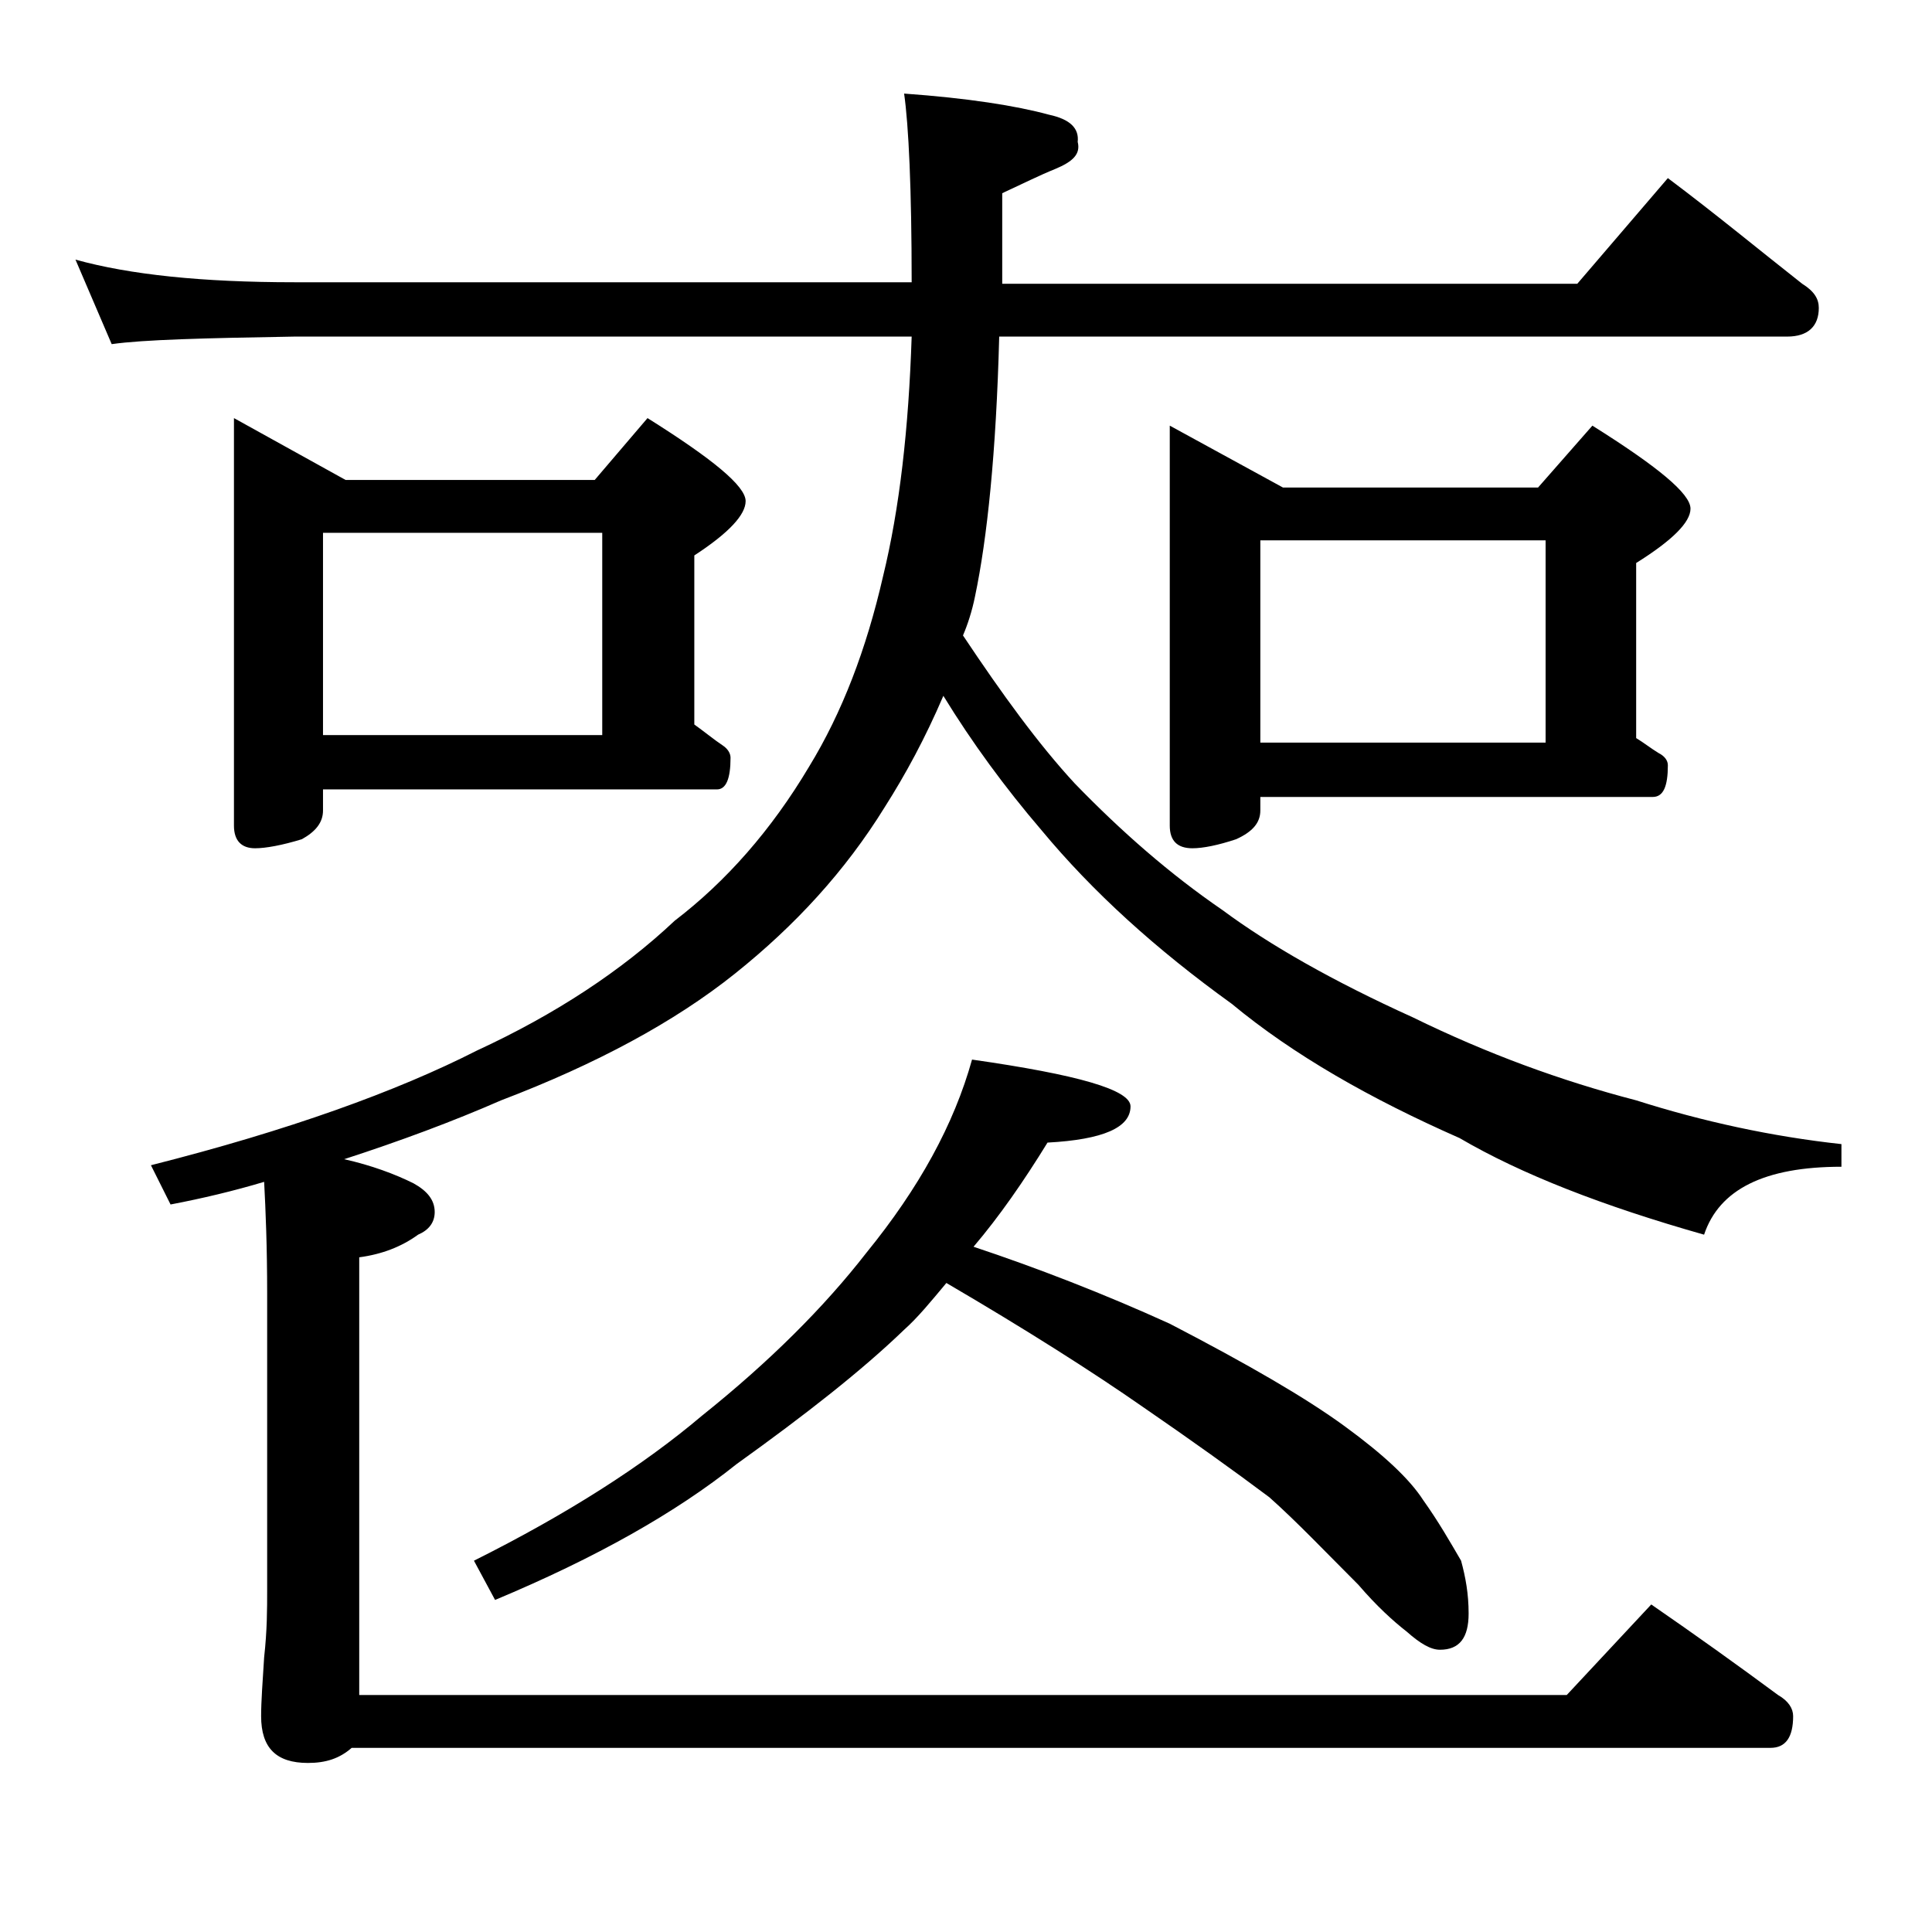 <?xml version="1.0" encoding="utf-8"?>
<!-- Generator: Adobe Illustrator 18.0.0, SVG Export Plug-In . SVG Version: 6.00 Build 0)  -->
<!DOCTYPE svg PUBLIC "-//W3C//DTD SVG 1.1//EN" "http://www.w3.org/Graphics/SVG/1.1/DTD/svg11.dtd">
<svg version="1.1" id="Layer_1" xmlns="http://www.w3.org/2000/svg" xmlns:xlink="http://www.w3.org/1999/xlink" x="0px" y="0px"
	 viewBox="0 0 128 128" enable-background="new 0 0 128 128" xml:space="preserve">
<path d="M5,17.2c3.6,1,8.4,1.5,14.5,1.5h40.9c0-6.2-0.2-10.4-0.5-12.5c4.2,0.3,7.4,0.8,9.6,1.4c1.4,0.3,2,0.9,1.9,1.8
	c0.2,0.8-0.3,1.3-1.5,1.8c-1,0.4-2.2,1-3.5,1.6v6h38.1l6-7c3.2,2.4,6.1,4.8,8.9,7c0.8,0.5,1.1,1,1.1,1.6c0,1.2-0.7,1.9-2.1,1.9H66.2
	c-0.2,7.7-0.8,13.4-1.6,17.2c-0.2,1-0.5,1.9-0.8,2.6c2.6,3.9,5,7.2,7.4,9.8c3.1,3.2,6.3,6,9.8,8.4c3.1,2.3,7.3,4.7,12.6,7.1
	c4.9,2.4,9.8,4.2,14.8,5.5c4.4,1.4,9,2.4,13.6,2.9v1.5c-5.1,0-8.1,1.5-9.1,4.5c-6.7-1.9-12.1-4-16.2-6.4c-5.9-2.6-11-5.5-15.1-8.9
	C76.6,62.9,72.4,59.1,69,55c-2.4-2.8-4.6-5.8-6.5-8.9c-1.2,2.8-2.5,5.2-3.9,7.4c-2.6,4.2-5.9,7.8-9.9,11c-4,3.2-9.2,6-15.5,8.4
	c-3.2,1.4-6.7,2.7-10.4,3.9c1.8,0.4,3.4,1,4.6,1.6c0.9,0.5,1.4,1.1,1.4,1.9c0,0.7-0.4,1.2-1.1,1.5c-1.1,0.8-2.4,1.3-3.9,1.5v29h80
	l5.6-6c2.9,2,5.7,4,8.4,6c0.7,0.4,1,0.9,1,1.4c0,1.4-0.5,2.1-1.5,2.1h-94c-0.8,0.7-1.7,1-2.9,1c-2.1,0-3.1-1-3.1-3.1
	c0-1,0.1-2.3,0.2-3.9c0.2-1.8,0.2-3.2,0.2-4.5V85.7c0-3.1-0.1-5.5-0.2-7.4c-2,0.6-4.1,1.1-6.2,1.5L10,77.2
	c9.1-2.3,16.3-4.9,21.6-7.6c5.2-2.4,9.6-5.3,13.1-8.6c3.4-2.6,6.4-6,8.9-10.2c2.2-3.6,3.8-7.8,4.9-12.6c1.1-4.5,1.7-9.8,1.9-15.9
	H19.5c-5.9,0.1-10,0.2-12.1,0.5L5,17.2z M15.5,27.7l7.4,4.1h16.5l3.5-4.1c4.3,2.7,6.5,4.5,6.5,5.5c0,0.9-1.1,2.1-3.4,3.6V48
	c0.7,0.5,1.3,1,1.9,1.4c0.3,0.2,0.5,0.5,0.5,0.8c0,1.4-0.3,2.1-0.9,2.1H21.4v1.4c0,0.8-0.5,1.4-1.4,1.9c-1.3,0.4-2.4,0.6-3.1,0.6
	c-0.9,0-1.4-0.5-1.4-1.5V27.7z M21.4,48.7h18.5V35.3H21.4V48.7z M64.4,70.2c7,1,10.5,2,10.5,3.1c0,1.4-1.8,2.2-5.5,2.4
	c-1.6,2.6-3.2,4.9-4.9,6.9c4.2,1.4,8.6,3.1,13,5.1c5.2,2.7,9,4.9,11.6,6.8c2.6,1.9,4.3,3.5,5.2,4.9c1,1.4,1.8,2.8,2.5,4
	c0.3,1.1,0.5,2.2,0.5,3.5c0,1.6-0.6,2.4-1.9,2.4c-0.6,0-1.3-0.4-2.2-1.2c-0.9-0.7-2-1.7-3.2-3.1c-2.2-2.2-4.1-4.2-5.9-5.8
	c-2.4-1.8-5.2-3.8-8.4-6c-3.3-2.3-7.7-5.1-13-8.2c-1,1.2-1.9,2.3-2.8,3.1c-2.8,2.7-6.5,5.6-11.1,8.9c-4,3.2-9.3,6.2-16,9l-1.4-2.6
	c6.2-3.1,11.2-6.3,15.1-9.6c4.5-3.6,8.1-7.2,10.9-10.8C60.9,78.7,63.2,74.5,64.4,70.2z M77.5,28.2l7.5,4.1h16.9l3.6-4.1
	c4.3,2.7,6.5,4.5,6.5,5.5c0,0.9-1.2,2.1-3.6,3.6v11.6c0.5,0.3,1,0.7,1.5,1c0.4,0.2,0.6,0.5,0.6,0.8c0,1.4-0.3,2.1-1,2.1h-26v0.9
	c0,0.8-0.5,1.4-1.6,1.9c-1.2,0.4-2.2,0.6-2.9,0.6c-1,0-1.5-0.5-1.5-1.5V28.2z M83.5,49.2h18.9V35.8H83.5V49.2z"/>
</svg>
